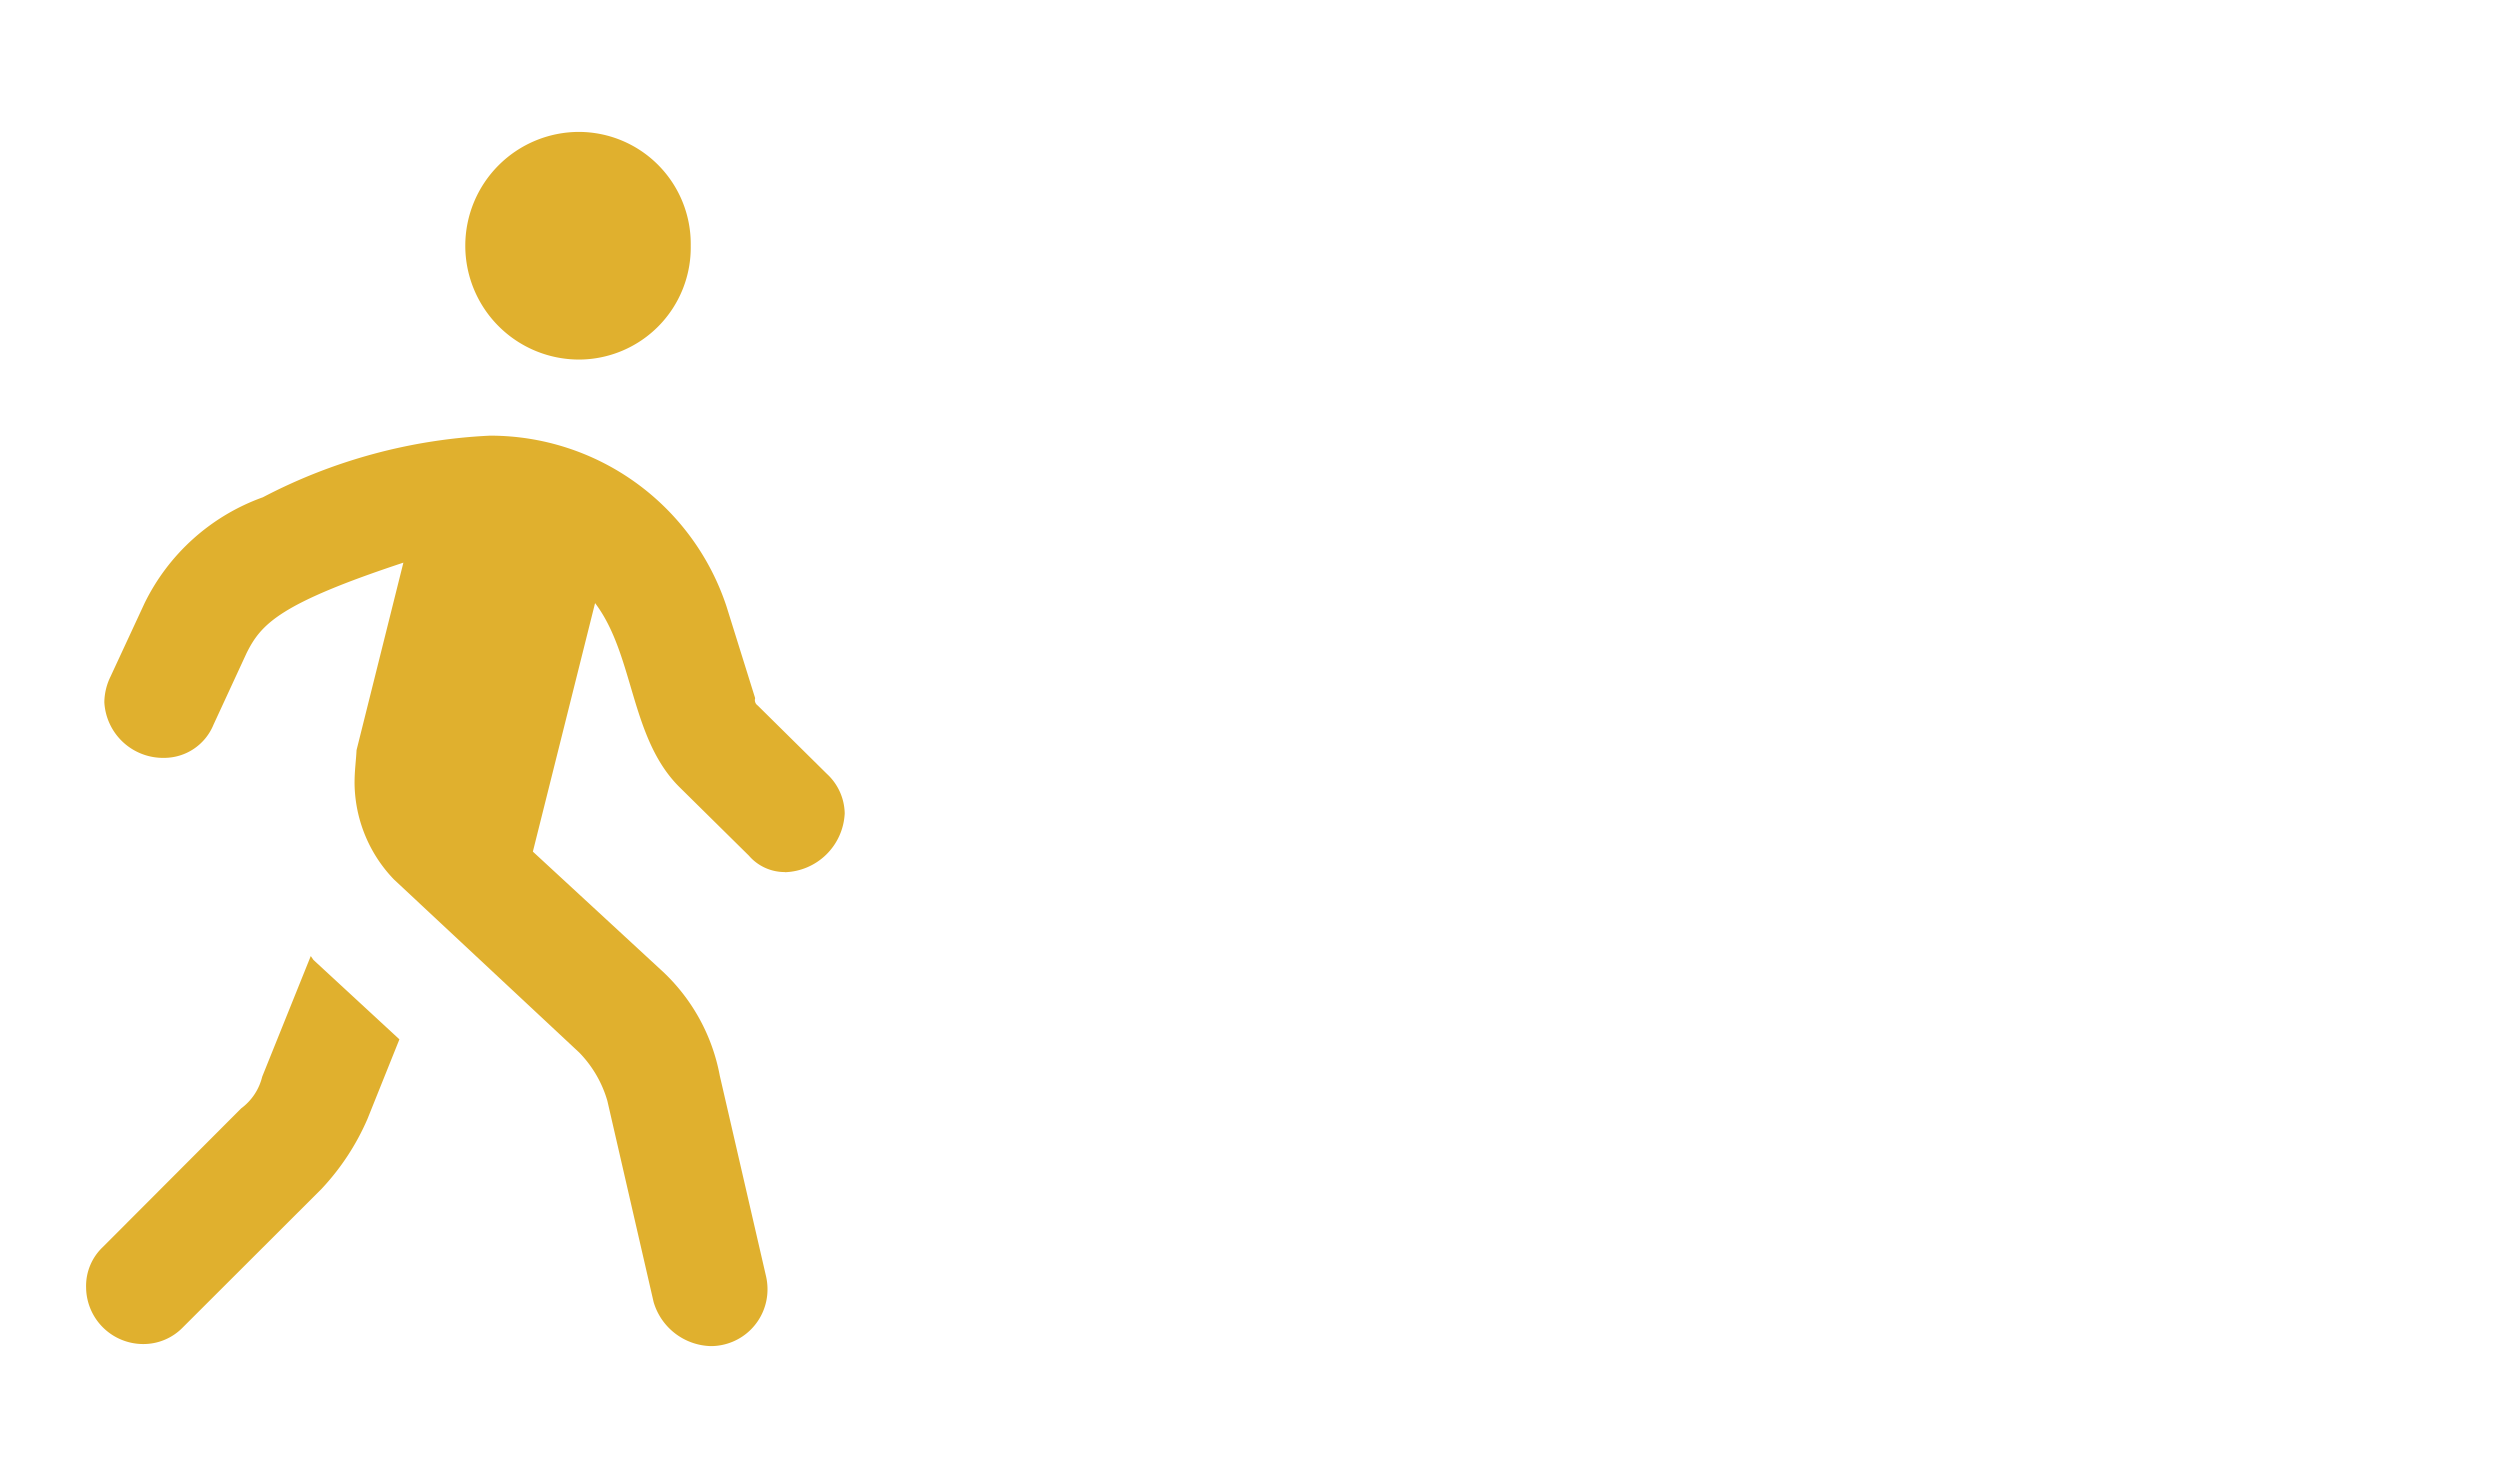<svg xmlns="http://www.w3.org/2000/svg" width="34" height="20" viewBox="0 0 34 20">
  <g id="Group_4421" data-name="Group 4421" transform="translate(-770 -1308)">
    <rect id="Rectangle_4022" data-name="Rectangle 4022" width="34" height="20" transform="translate(770 1308)" fill="#0fc7d9" opacity="0"/>
    <path id="Path_24448" data-name="Path 24448" d="M-8.506-21.169h0l-.661,1.642a.759.759,0,0,1-.286.431l-1.882,1.886a.729.729,0,0,0-.227.549.777.777,0,0,0,.771.77.746.746,0,0,0,.544-.226L-8.361-18a3.309,3.309,0,0,0,.625-.951l.435-1.084-1.169-1.08-.036-.052Zm3.648-8.111a1.524,1.524,0,0,0,1.519-1.548,1.524,1.524,0,0,0-1.519-1.548,1.548,1.548,0,0,0-1.547,1.548A1.548,1.548,0,0,0-4.858-29.28Zm2.8,6.972a.84.84,0,0,0,.813-.8.749.749,0,0,0-.241-.536l-.942-.931a.09.09,0,0,1-.035-.1l-.39-1.249a3.384,3.384,0,0,0-3.217-2.321,7.41,7.41,0,0,0-3.088.838,2.869,2.869,0,0,0-1.61,1.443l-.464,1a.814.814,0,0,0-.082.345.8.8,0,0,0,.812.756.725.725,0,0,0,.672-.45l.451-.976c.2-.4.454-.673,2.132-1.229l-.637,2.55c-.007.149-.027.272-.027.449a1.914,1.914,0,0,0,.536,1.31l2.519,2.353a1.562,1.562,0,0,1,.383.657l.629,2.736a.834.834,0,0,0,.778.6.771.771,0,0,0,.771-.773.788.788,0,0,0-.02-.177l-.629-2.728a2.59,2.59,0,0,0-.809-1.447l-1.733-1.6.846-3.38c.535.707.474,1.831,1.145,2.5l.947.935a.642.642,0,0,0,.491.223Z" transform="translate(782.733 1342.17)" fill="#e0b02e"/>
  </g>
</svg>
